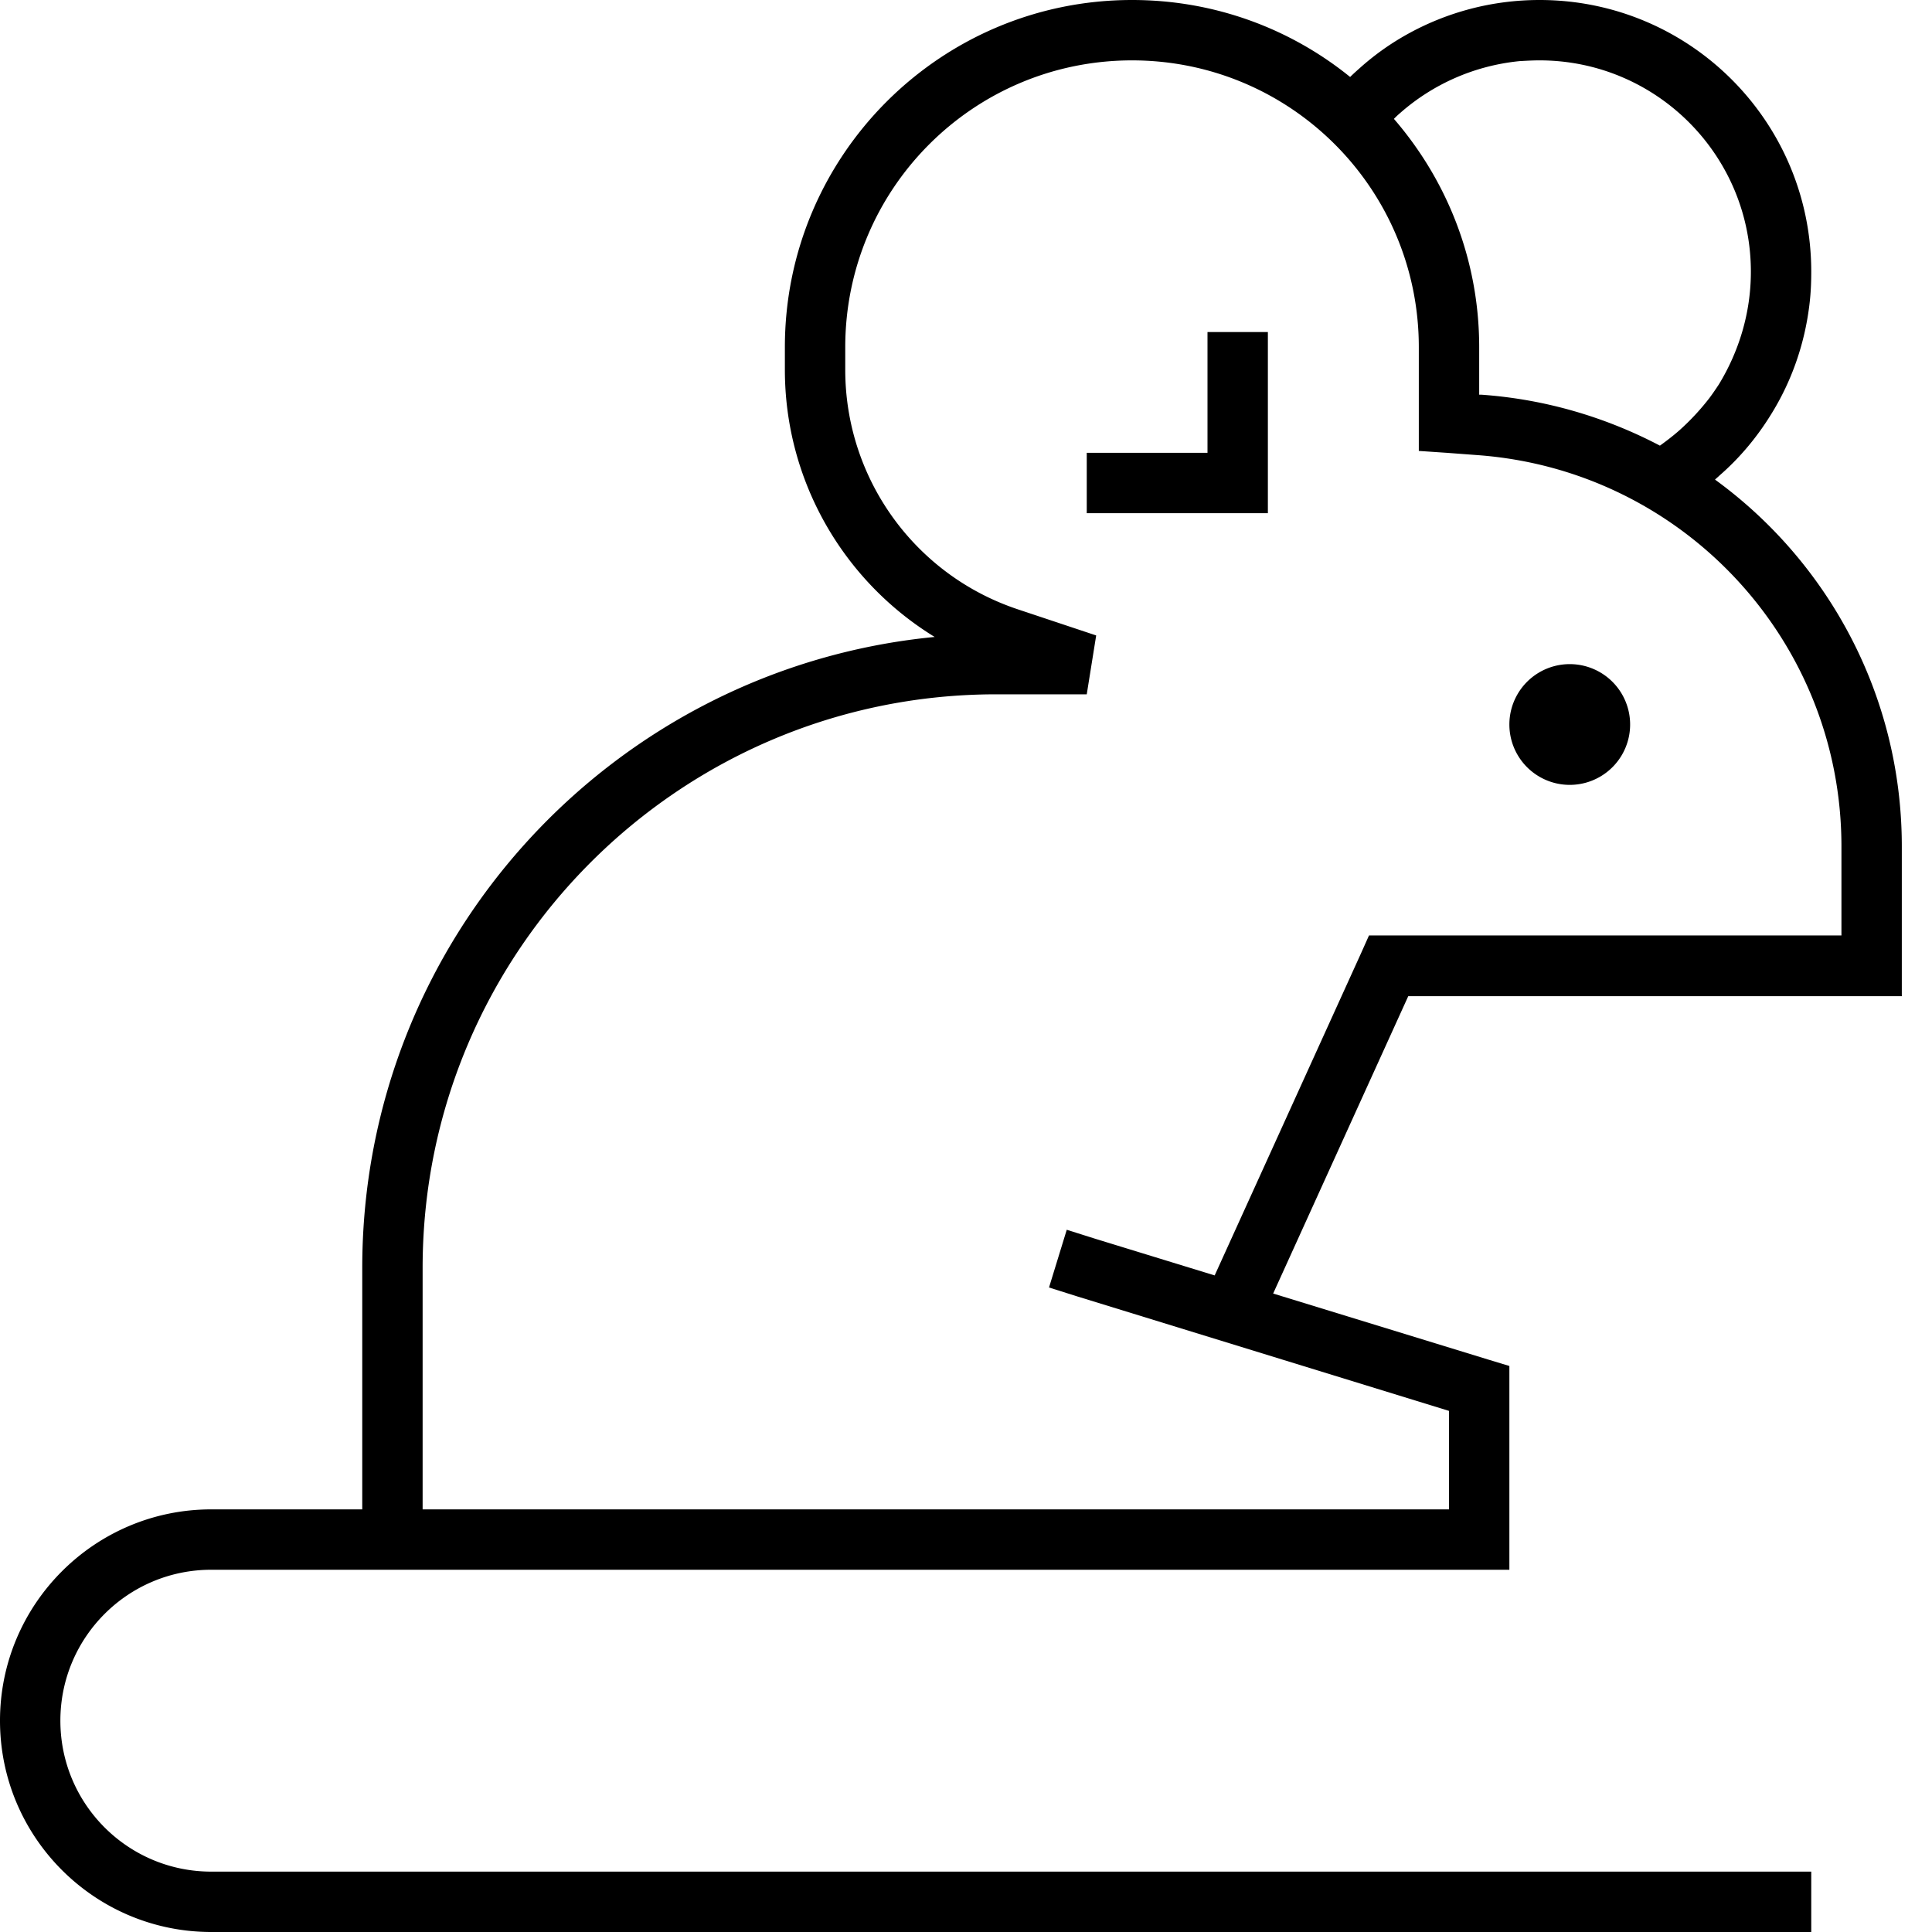 <svg xmlns="http://www.w3.org/2000/svg" viewBox="0 0 512 512"><!--! Font Awesome Pro 6.5.2 by @fontawesome - https://fontawesome.com License - https://fontawesome.com/license (Commercial License) Copyright 2024 Fonticons, Inc. --><path d="M402.7 16.2C390.6 17.4 379.6 22.4 371 30l0 0c-.6 .5-1.1 1-1.6 1.5C383.4 47.7 392 68.8 392 92v12.6l.6 0c17 1.2 33 6 47.3 13.5c1.8-1.3 3.5-2.6 5.2-4.1l0 0c2.9-2.6 5.5-5.4 7.9-8.5c.9-1.2 1.7-2.4 2.5-3.6C460.8 93.2 464 83 464 72c0-30.9-25.1-56-56-56c-1.8 0-3.5 .1-5.3 .2zM408 0c39.8 0 72 32.2 72 72c0 2.7-.1 5.3-.4 8c-1.2 10.9-4.8 21.1-10.3 29.9c-3.7 6-8.3 11.5-13.6 16.1l0 0c-.4 .4-.8 .7-1.2 1.1C484.6 149 504 184.5 504 224.3V256v8h-8H373.2l-35.8 78.8 57 17.5 5.6 1.7V368v40 8h-8H344h-8H104 96 56c-22.1 0-40 17.9-40 40s17.9 40 40 40H472h8v16h-8H56c-30.9 0-56-25.1-56-56s25.1-56 56-56H96V336c0-87.3 66.6-159 151.7-167.2C223.4 153.9 208 127.3 208 98V92c0-50.8 41.2-92 92-92c21.9 0 42 7.6 57.8 20.4c.8-.8 1.7-1.6 2.6-2.4l0 0c3.8-3.4 8-6.4 12.5-8.9C383.3 3.3 395.3 0 408 0zM336 96v32 8h-8H296h-8V120h8 24V96 88h16v8zm80 80a16 16 0 1 1 0 32 16 16 0 1 1 0-32zM112 336v64H336h8 40V373.9l-98.4-30.3-7.6-2.4 4.7-15.3 7.6 2.4 31.6 9.7 38.8-85.4 2.1-4.7H368 488V224.3c0-54.6-42.2-99.8-96.6-103.7l-8-.6-7.4-.5V112 92c0-42-34-76-76-76s-76 34-76 76v6c0 28.8 18.4 54.4 45.8 63.5l20.7 6.9L288 184H264c-83.9 0-152 68.1-152 152z"/></svg>